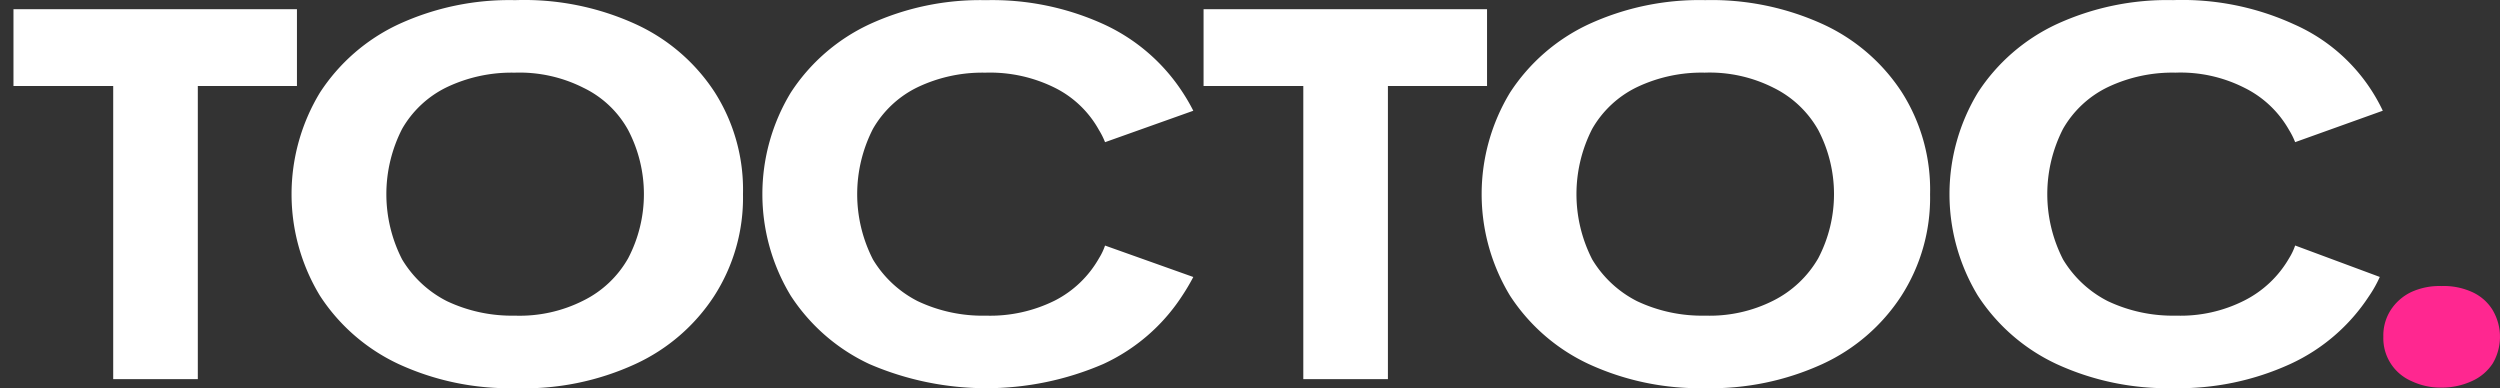 <svg xmlns="http://www.w3.org/2000/svg" width="103" height="16" fill="none"><rect width="100%" height="100%" fill="#333333" stroke="none"/><path d="M4.664 15.62V3.543H.555V.38h11.679v3.163H8.15V15.62H4.664zm16.56.373a10.91 10.91 0 0 1-4.806-.996c-1.321-.617-2.443-1.592-3.237-2.814-.765-1.261-1.169-2.708-1.169-4.183s.404-2.922 1.169-4.184c.795-1.222 1.916-2.197 3.237-2.814a10.91 10.91 0 0 1 4.806-.996c1.715-.059 3.42.282 4.98.996a7.72 7.72 0 0 1 3.237 2.789A7.47 7.47 0 0 1 30.611 8a7.47 7.47 0 0 1-1.195 4.208 7.72 7.72 0 0 1-3.237 2.789c-1.552.714-3.249 1.055-4.955.996zm0-2.988c.975.032 1.943-.182 2.814-.623a4.31 4.31 0 0 0 1.843-1.743 5.7 5.7 0 0 0 0-5.279 4.16 4.16 0 0 0-1.843-1.743c-.878-.444-1.855-.658-2.839-.623a6.2 6.2 0 0 0-2.789.598 4.26 4.26 0 0 0-1.843 1.718c-.426.832-.649 1.754-.649 2.689a5.9 5.9 0 0 0 .649 2.689c.441.735 1.079 1.33 1.843 1.718a6.25 6.25 0 0 0 2.814.598zm24.304-2.889a2.49 2.49 0 0 1-.249.523c-.422.746-1.054 1.353-1.818 1.743-.881.438-1.856.652-2.839.623a6.25 6.25 0 0 1-2.814-.598c-.763-.388-1.402-.984-1.843-1.718a5.9 5.9 0 0 1 0-5.379 4.26 4.26 0 0 1 1.843-1.718 6.2 6.2 0 0 1 2.789-.598 6 6 0 0 1 2.864.623c.769.383 1.403.991 1.818 1.743.098.158.181.325.249.498l3.636-1.295a7.84 7.84 0 0 0-.448-.772 7.72 7.72 0 0 0-3.237-2.789C43.955.307 42.295-.033 40.622.007c-1.657-.037-3.3.303-4.806.996-1.321.617-2.443 1.592-3.237 2.814a8.07 8.07 0 0 0 0 8.367c.795 1.222 1.916 2.197 3.237 2.814 1.521.657 3.161.996 4.819.996s3.297-.339 4.819-.996a7.72 7.72 0 0 0 3.237-2.789c.172-.257.33-.523.473-.797l-3.636-1.295zm8.168 5.503V3.543h-4.109V.38h11.679v3.163h-4.084V15.62h-3.486zm16.56.373a10.91 10.91 0 0 1-4.806-.996c-1.321-.617-2.442-1.592-3.237-2.814a8.07 8.07 0 0 1 0-8.367c.795-1.222 1.916-2.197 3.237-2.814a10.91 10.91 0 0 1 4.806-.996c1.673-.04 3.333.301 4.856.996a7.72 7.72 0 0 1 3.237 2.789A7.47 7.47 0 0 1 79.519 8a7.47 7.47 0 0 1-1.195 4.208 7.72 7.72 0 0 1-3.237 2.789 11.03 11.03 0 0 1-4.831.996zm0-2.988c.975.032 1.943-.182 2.814-.623.771-.389 1.412-.995 1.843-1.743a5.7 5.7 0 0 0 0-5.279c-.424-.754-1.067-1.362-1.843-1.743-.879-.444-1.855-.658-2.839-.623a6.2 6.2 0 0 0-2.789.598 4.26 4.26 0 0 0-1.843 1.718 5.9 5.9 0 0 0 0 5.379 4.56 4.56 0 0 0 1.843 1.718 6.25 6.25 0 0 0 2.814.598zm24.304-2.889c-.062.183-.146.359-.249.523-.431.748-1.072 1.354-1.843 1.743-.871.441-1.839.655-2.814.623a6.25 6.25 0 0 1-2.814-.598c-.763-.388-1.402-.984-1.843-1.718a5.9 5.9 0 0 1 0-5.379 4.26 4.26 0 0 1 1.843-1.718 6.2 6.2 0 0 1 2.789-.598c.984-.036 1.96.179 2.839.623.776.382 1.418.989 1.843 1.743.098.158.181.325.249.498l3.611-1.295c-.751-1.589-2.051-2.854-3.66-3.561-1.56-.714-3.265-1.055-4.98-.996-1.657-.037-3.301.303-4.806.996-1.321.617-2.443 1.592-3.237 2.814a8.07 8.07 0 0 0 0 8.367c.795 1.222 1.916 2.197 3.237 2.814a10.91 10.91 0 0 0 4.806.996 11.03 11.03 0 0 0 4.831-.996 7.72 7.72 0 0 0 3.237-2.789c.174-.251.324-.518.448-.797l-3.486-1.295z" fill="#fff"></path><path d="M102.702 12.781a1.92 1.92 0 0 0-.846-.747 2.82 2.82 0 0 0-1.27-.249 2.79 2.79 0 0 0-1.246.249c-.346.166-.639.424-.847.747a1.94 1.94 0 0 0-.299 1.096 1.92 1.92 0 0 0 1.145 1.818 2.79 2.79 0 0 0 1.246.274c.438.004.872-.09 1.27-.274a1.99 1.99 0 0 0 .846-.722c.195-.332.298-.71.298-1.096s-.103-.763-.298-1.096z" fill="#ff2790"></path></svg>